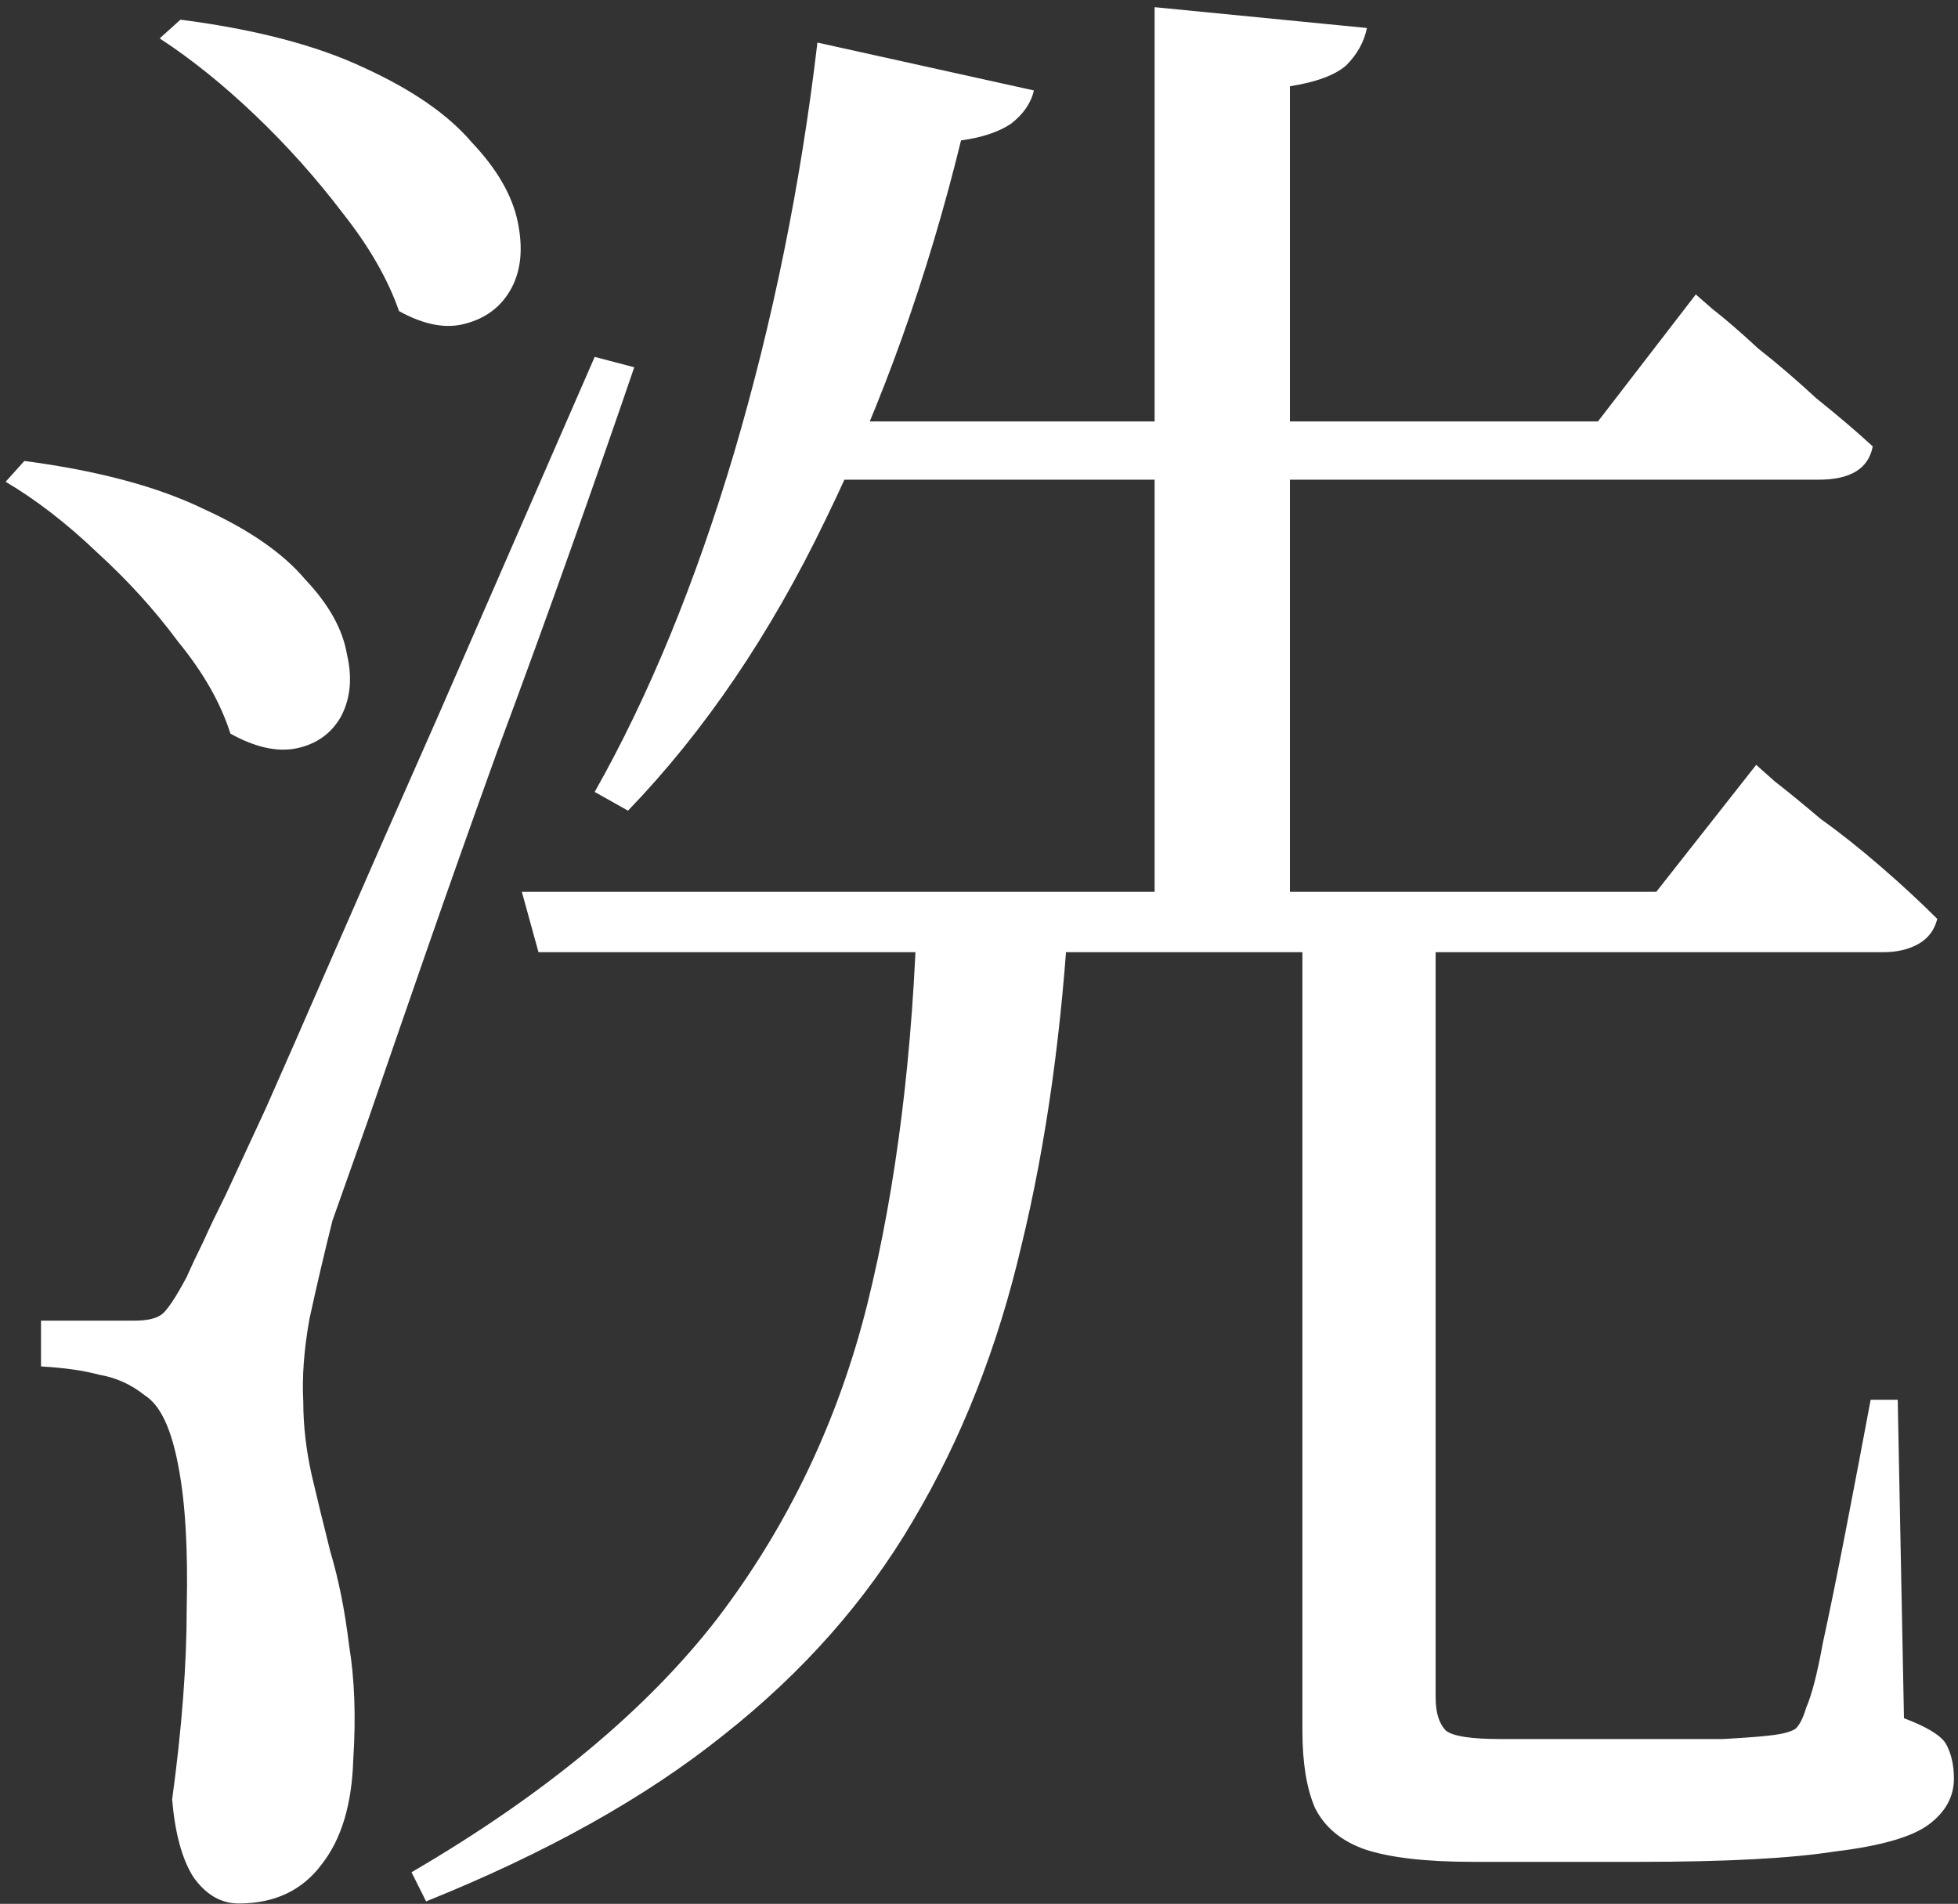 <?xml version="1.0" encoding="UTF-8" standalone="no"?>
<!DOCTYPE svg PUBLIC "-//W3C//DTD SVG 1.1//EN" "http://www.w3.org/Graphics/SVG/1.1/DTD/svg11.dtd">
<svg width="100%" height="100%" viewBox="0 0 253 246" version="1.1" xmlns="http://www.w3.org/2000/svg" xmlns:xlink="http://www.w3.org/1999/xlink" xml:space="preserve" xmlns:serif="http://www.serif.com/" style="fill-rule:evenodd;clip-rule:evenodd;stroke-linejoin:round;stroke-miterlimit:2;">
    <rect x="0" y="0" width="253" height="246" fill="#333333" stroke="none"/>
    <g transform="matrix(1,0,0,1,-1189,-5605)">
        <g id="洗" transform="matrix(13.448,0,0,13.448,1181.12,5830.24)">
            <path d="M2.32,-16.56C3.04,-16.467 3.627,-16.313 4.08,-16.1C4.547,-15.887 4.893,-15.647 5.12,-15.38C5.36,-15.127 5.507,-14.873 5.56,-14.62C5.613,-14.367 5.593,-14.153 5.5,-13.98C5.407,-13.807 5.26,-13.693 5.06,-13.64C4.873,-13.587 4.66,-13.627 4.42,-13.76C4.313,-14.067 4.133,-14.38 3.88,-14.7C3.627,-15.033 3.347,-15.347 3.04,-15.64C2.733,-15.933 2.427,-16.18 2.12,-16.38L2.32,-16.56ZM0.82,-12.32C1.527,-12.227 2.1,-12.073 2.54,-11.86C2.98,-11.66 3.307,-11.433 3.52,-11.18C3.747,-10.94 3.88,-10.7 3.92,-10.46C3.973,-10.233 3.953,-10.033 3.86,-9.86C3.767,-9.7 3.627,-9.6 3.44,-9.56C3.253,-9.52 3.04,-9.567 2.8,-9.7C2.707,-9.993 2.54,-10.287 2.3,-10.58C2.073,-10.887 1.813,-11.173 1.52,-11.44C1.227,-11.72 0.933,-11.947 0.64,-12.12L0.82,-12.32ZM1.88,-4.06C2,-4.06 2.087,-4.08 2.14,-4.12C2.193,-4.16 2.273,-4.28 2.38,-4.48C2.433,-4.6 2.487,-4.713 2.54,-4.82C2.593,-4.94 2.667,-5.093 2.76,-5.28C2.853,-5.48 2.98,-5.753 3.14,-6.1C3.3,-6.46 3.513,-6.947 3.78,-7.56C4.047,-8.173 4.387,-8.947 4.8,-9.88C5.213,-10.827 5.713,-11.973 6.3,-13.32L6.68,-13.22C6.507,-12.713 6.307,-12.14 6.08,-11.5C5.853,-10.86 5.613,-10.2 5.36,-9.52C5.12,-8.853 4.893,-8.213 4.68,-7.6C4.467,-6.987 4.28,-6.447 4.12,-5.98C3.96,-5.527 3.847,-5.207 3.78,-5.02C3.7,-4.7 3.627,-4.387 3.56,-4.08C3.507,-3.787 3.487,-3.52 3.5,-3.28C3.5,-3.053 3.527,-2.82 3.58,-2.58C3.633,-2.353 3.693,-2.107 3.76,-1.84C3.84,-1.573 3.9,-1.273 3.94,-0.94C3.993,-0.62 4.007,-0.253 3.98,0.16C3.967,0.587 3.867,0.92 3.68,1.16C3.493,1.413 3.227,1.54 2.88,1.54C2.707,1.54 2.56,1.453 2.44,1.28C2.333,1.107 2.267,0.86 2.24,0.54C2.333,-0.14 2.38,-0.753 2.38,-1.3C2.393,-1.86 2.367,-2.313 2.3,-2.66C2.233,-3.02 2.127,-3.247 1.98,-3.34C1.847,-3.447 1.7,-3.513 1.54,-3.54C1.393,-3.58 1.207,-3.607 0.98,-3.62L0.98,-4.06L1.88,-4.06ZM5.6,-8.18L16.5,-8.18L17.46,-9.4C17.46,-9.4 17.52,-9.347 17.64,-9.24C17.76,-9.147 17.907,-9.027 18.08,-8.88C18.267,-8.747 18.46,-8.593 18.66,-8.42C18.86,-8.247 19.04,-8.08 19.2,-7.92C19.173,-7.813 19.113,-7.733 19.02,-7.68C18.927,-7.627 18.813,-7.6 18.68,-7.6L5.76,-7.6L5.6,-8.18ZM11.68,-16.68L13.72,-16.48C13.693,-16.347 13.627,-16.227 13.52,-16.12C13.413,-16.027 13.233,-15.96 12.98,-15.92L12.98,-7.86L11.68,-7.86L11.68,-16.68ZM8.44,-16.34L10.52,-15.88C10.493,-15.76 10.42,-15.653 10.3,-15.56C10.18,-15.48 10.02,-15.427 9.82,-15.4C9.5,-14.093 9.067,-12.88 8.52,-11.76C7.987,-10.653 7.353,-9.72 6.62,-8.96L6.3,-9.14C6.82,-10.06 7.267,-11.147 7.64,-12.4C8.013,-13.667 8.28,-14.98 8.44,-16.34ZM8.1,-12.7L15.94,-12.7L16.88,-13.92C16.88,-13.92 16.933,-13.873 17.04,-13.78C17.16,-13.687 17.307,-13.56 17.48,-13.4C17.667,-13.253 17.853,-13.093 18.04,-12.92C18.24,-12.76 18.42,-12.607 18.58,-12.46C18.54,-12.247 18.367,-12.14 18.06,-12.14L8.26,-12.14L8.1,-12.7ZM13.1,-8.12L14.38,-8.12L14.38,-0.44C14.38,-0.293 14.413,-0.187 14.48,-0.12C14.547,-0.067 14.72,-0.04 15,-0.04L17.14,-0.04C17.38,-0.053 17.547,-0.067 17.64,-0.08C17.733,-0.093 17.8,-0.113 17.84,-0.14C17.88,-0.18 17.913,-0.247 17.94,-0.34C17.993,-0.46 18.047,-0.667 18.1,-0.96C18.167,-1.267 18.24,-1.627 18.32,-2.04C18.4,-2.453 18.48,-2.873 18.56,-3.3L18.82,-3.3L18.88,-0.24C19.093,-0.16 19.227,-0.08 19.28,0C19.333,0.093 19.36,0.207 19.36,0.34C19.36,0.513 19.28,0.66 19.12,0.78C18.96,0.9 18.66,0.987 18.22,1.04C17.793,1.107 17.167,1.14 16.34,1.14L14.74,1.14C14.287,1.14 13.94,1.1 13.7,1.02C13.473,0.94 13.313,0.807 13.22,0.62C13.14,0.433 13.1,0.187 13.1,-0.12L13.1,-8.12ZM9.4,-8.08L10.86,-8.08C10.793,-6.867 10.64,-5.767 10.4,-4.78C10.173,-3.807 9.827,-2.927 9.36,-2.14C8.907,-1.367 8.3,-0.68 7.54,-0.08C6.793,0.52 5.84,1.053 4.68,1.52L4.54,1.24C5.82,0.493 6.8,-0.32 7.48,-1.2C8.16,-2.093 8.64,-3.1 8.92,-4.22C9.2,-5.353 9.36,-6.64 9.4,-8.08Z" style="fill:white;fill-rule:nonzero;"/>
        </g>
    </g>
</svg>
